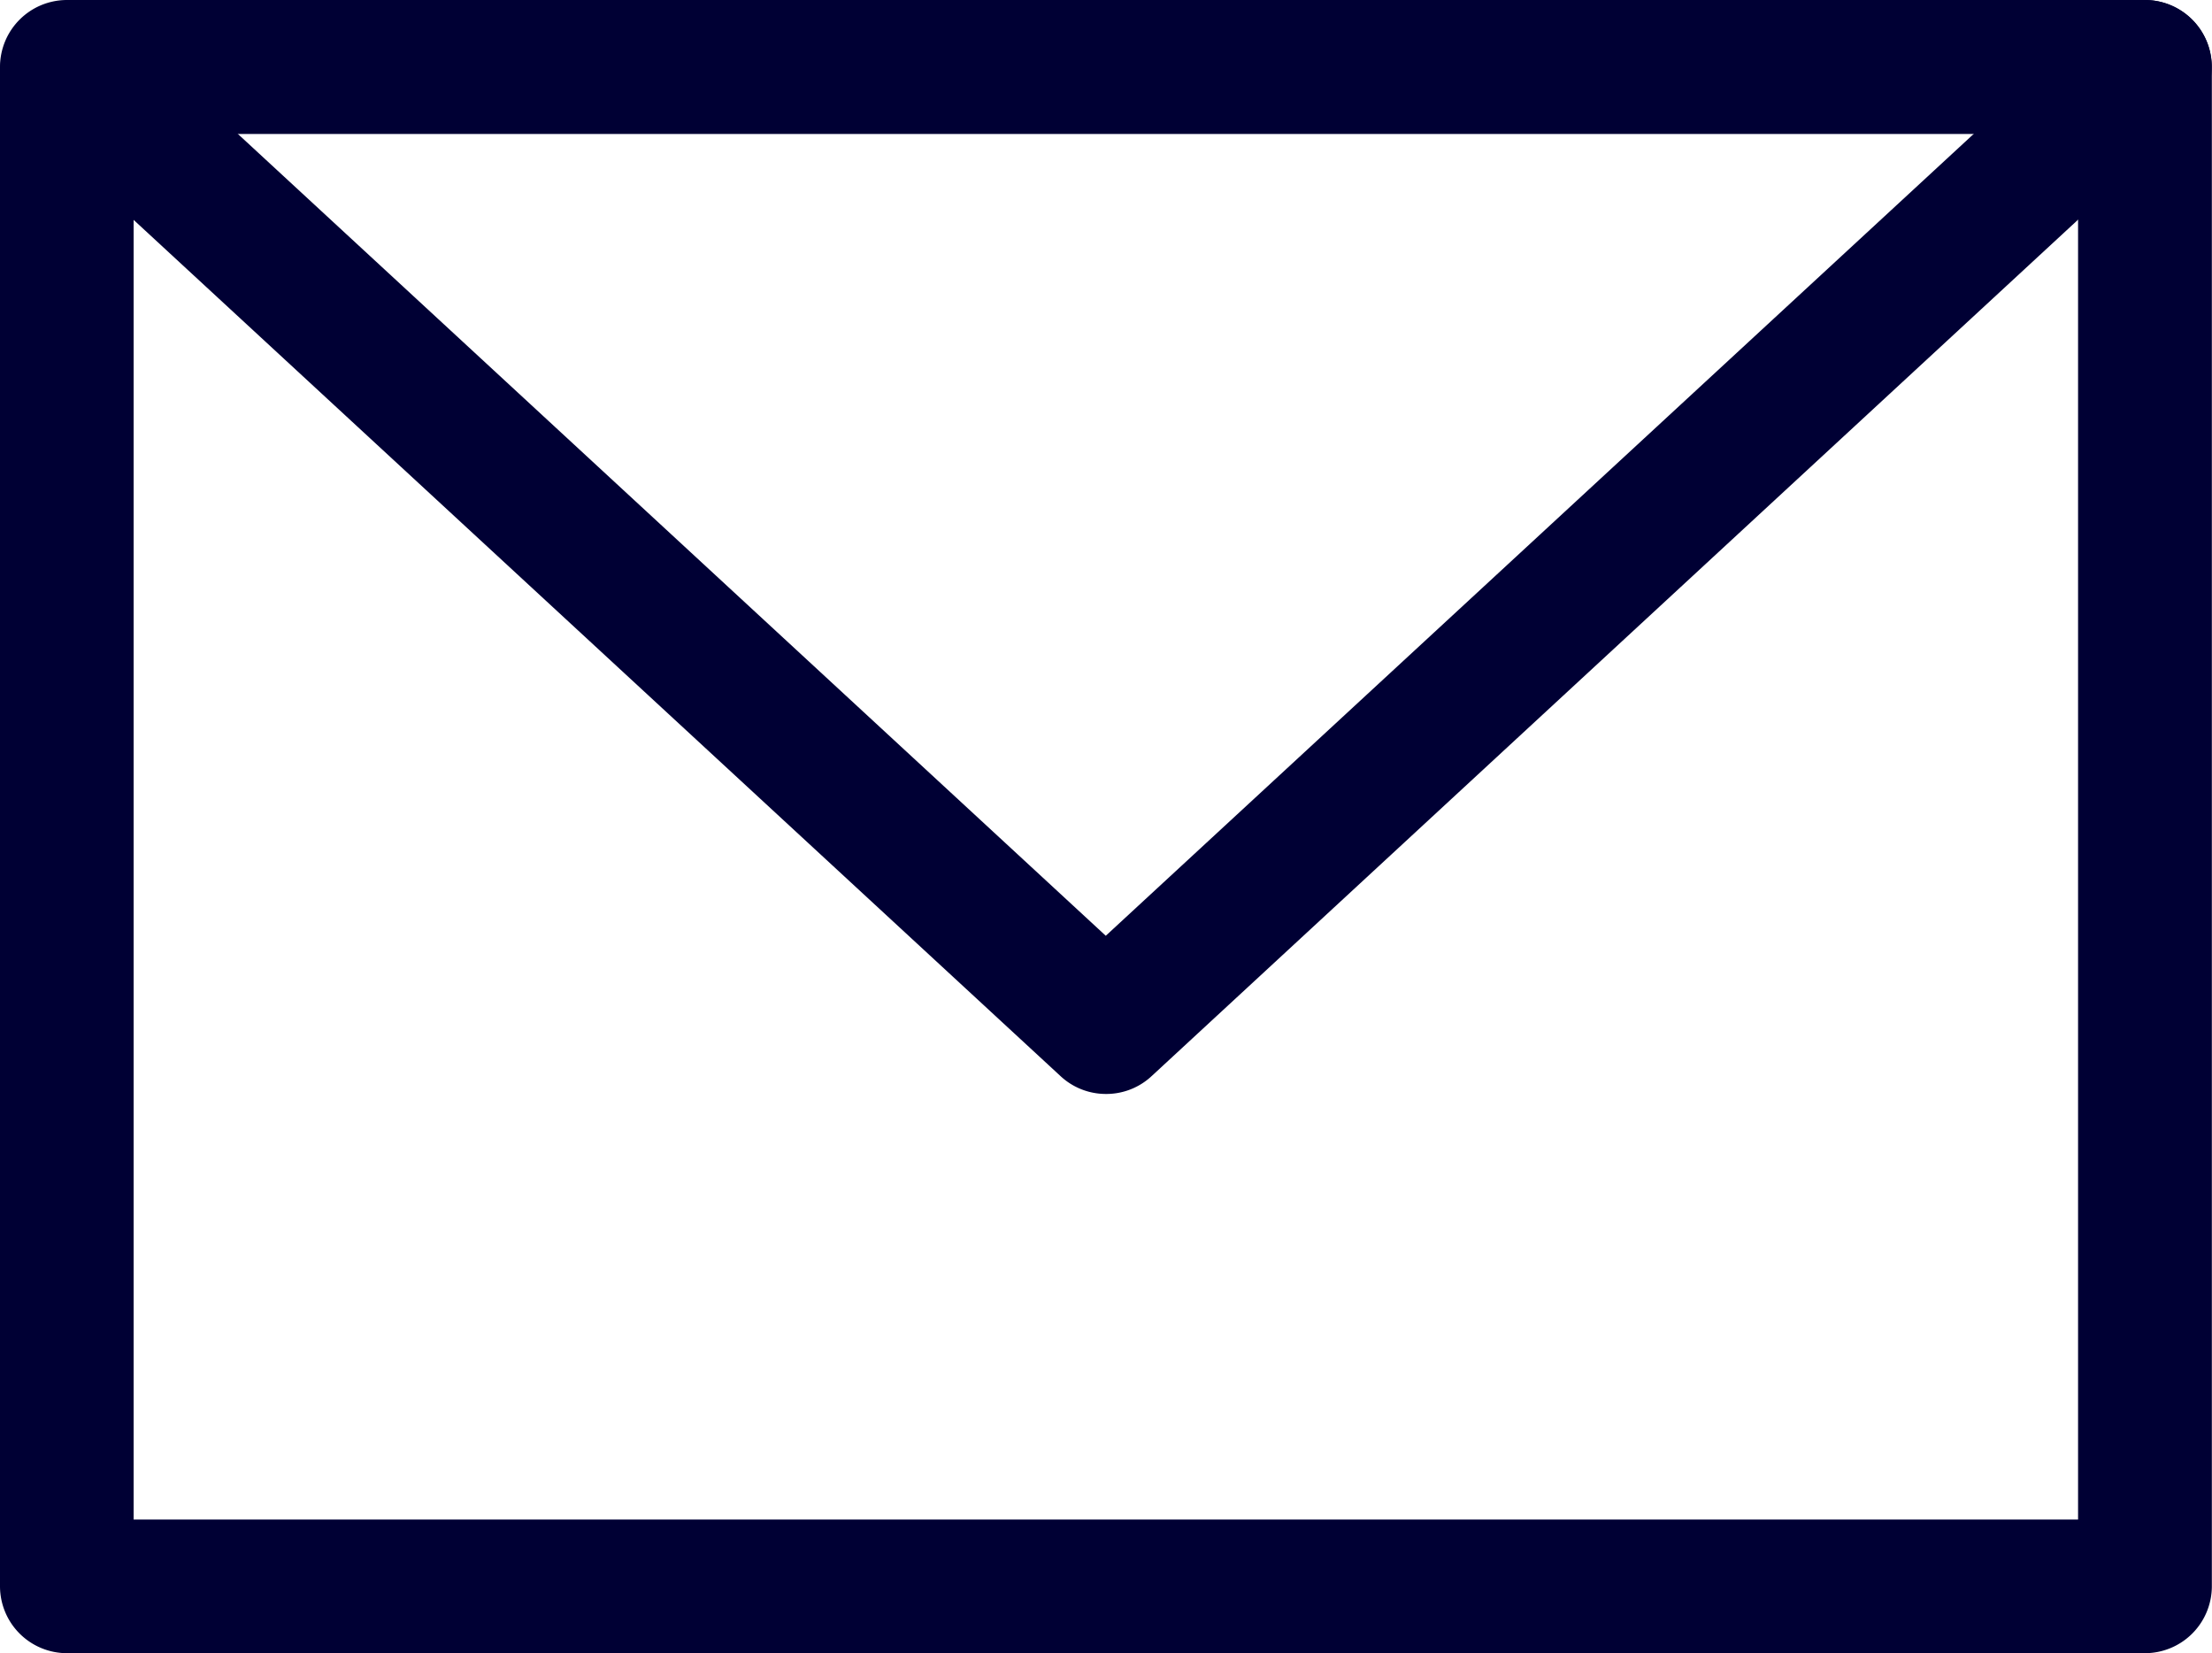 <svg xmlns="http://www.w3.org/2000/svg" width="14.633" height="10.935" viewBox="0 0 14.633 10.935">
    <defs>
        <style>
            .cls-1{fill:#000034;stroke:#000034;stroke-width:.5px}
        </style>
    </defs>
    <g id="Groupe_465" transform="translate(-35.551 -577.75)">
        <path id="Tracé_304" d="M49.74 588.435H35.994a.193.193 0 0 1-.193-.192v-10.05a.193.193 0 0 1 .193-.193H49.74a.193.193 0 0 1 .193.193v10.051a.193.193 0 0 1-.193.191zm-13.555-.384h13.363v-9.665H36.185z" class="cls-1"/>
        <path id="Tracé_305" d="M42.867 584.736a.19.19 0 0 1-.131-.052l-6.875-6.35a.193.193 0 0 1 .262-.283l6.743 6.229 6.743-6.229a.192.192 0 1 1 .261.283l-6.87 6.35a.19.19 0 0 1-.133.052z" class="cls-1"/>
    </g>
</svg>
